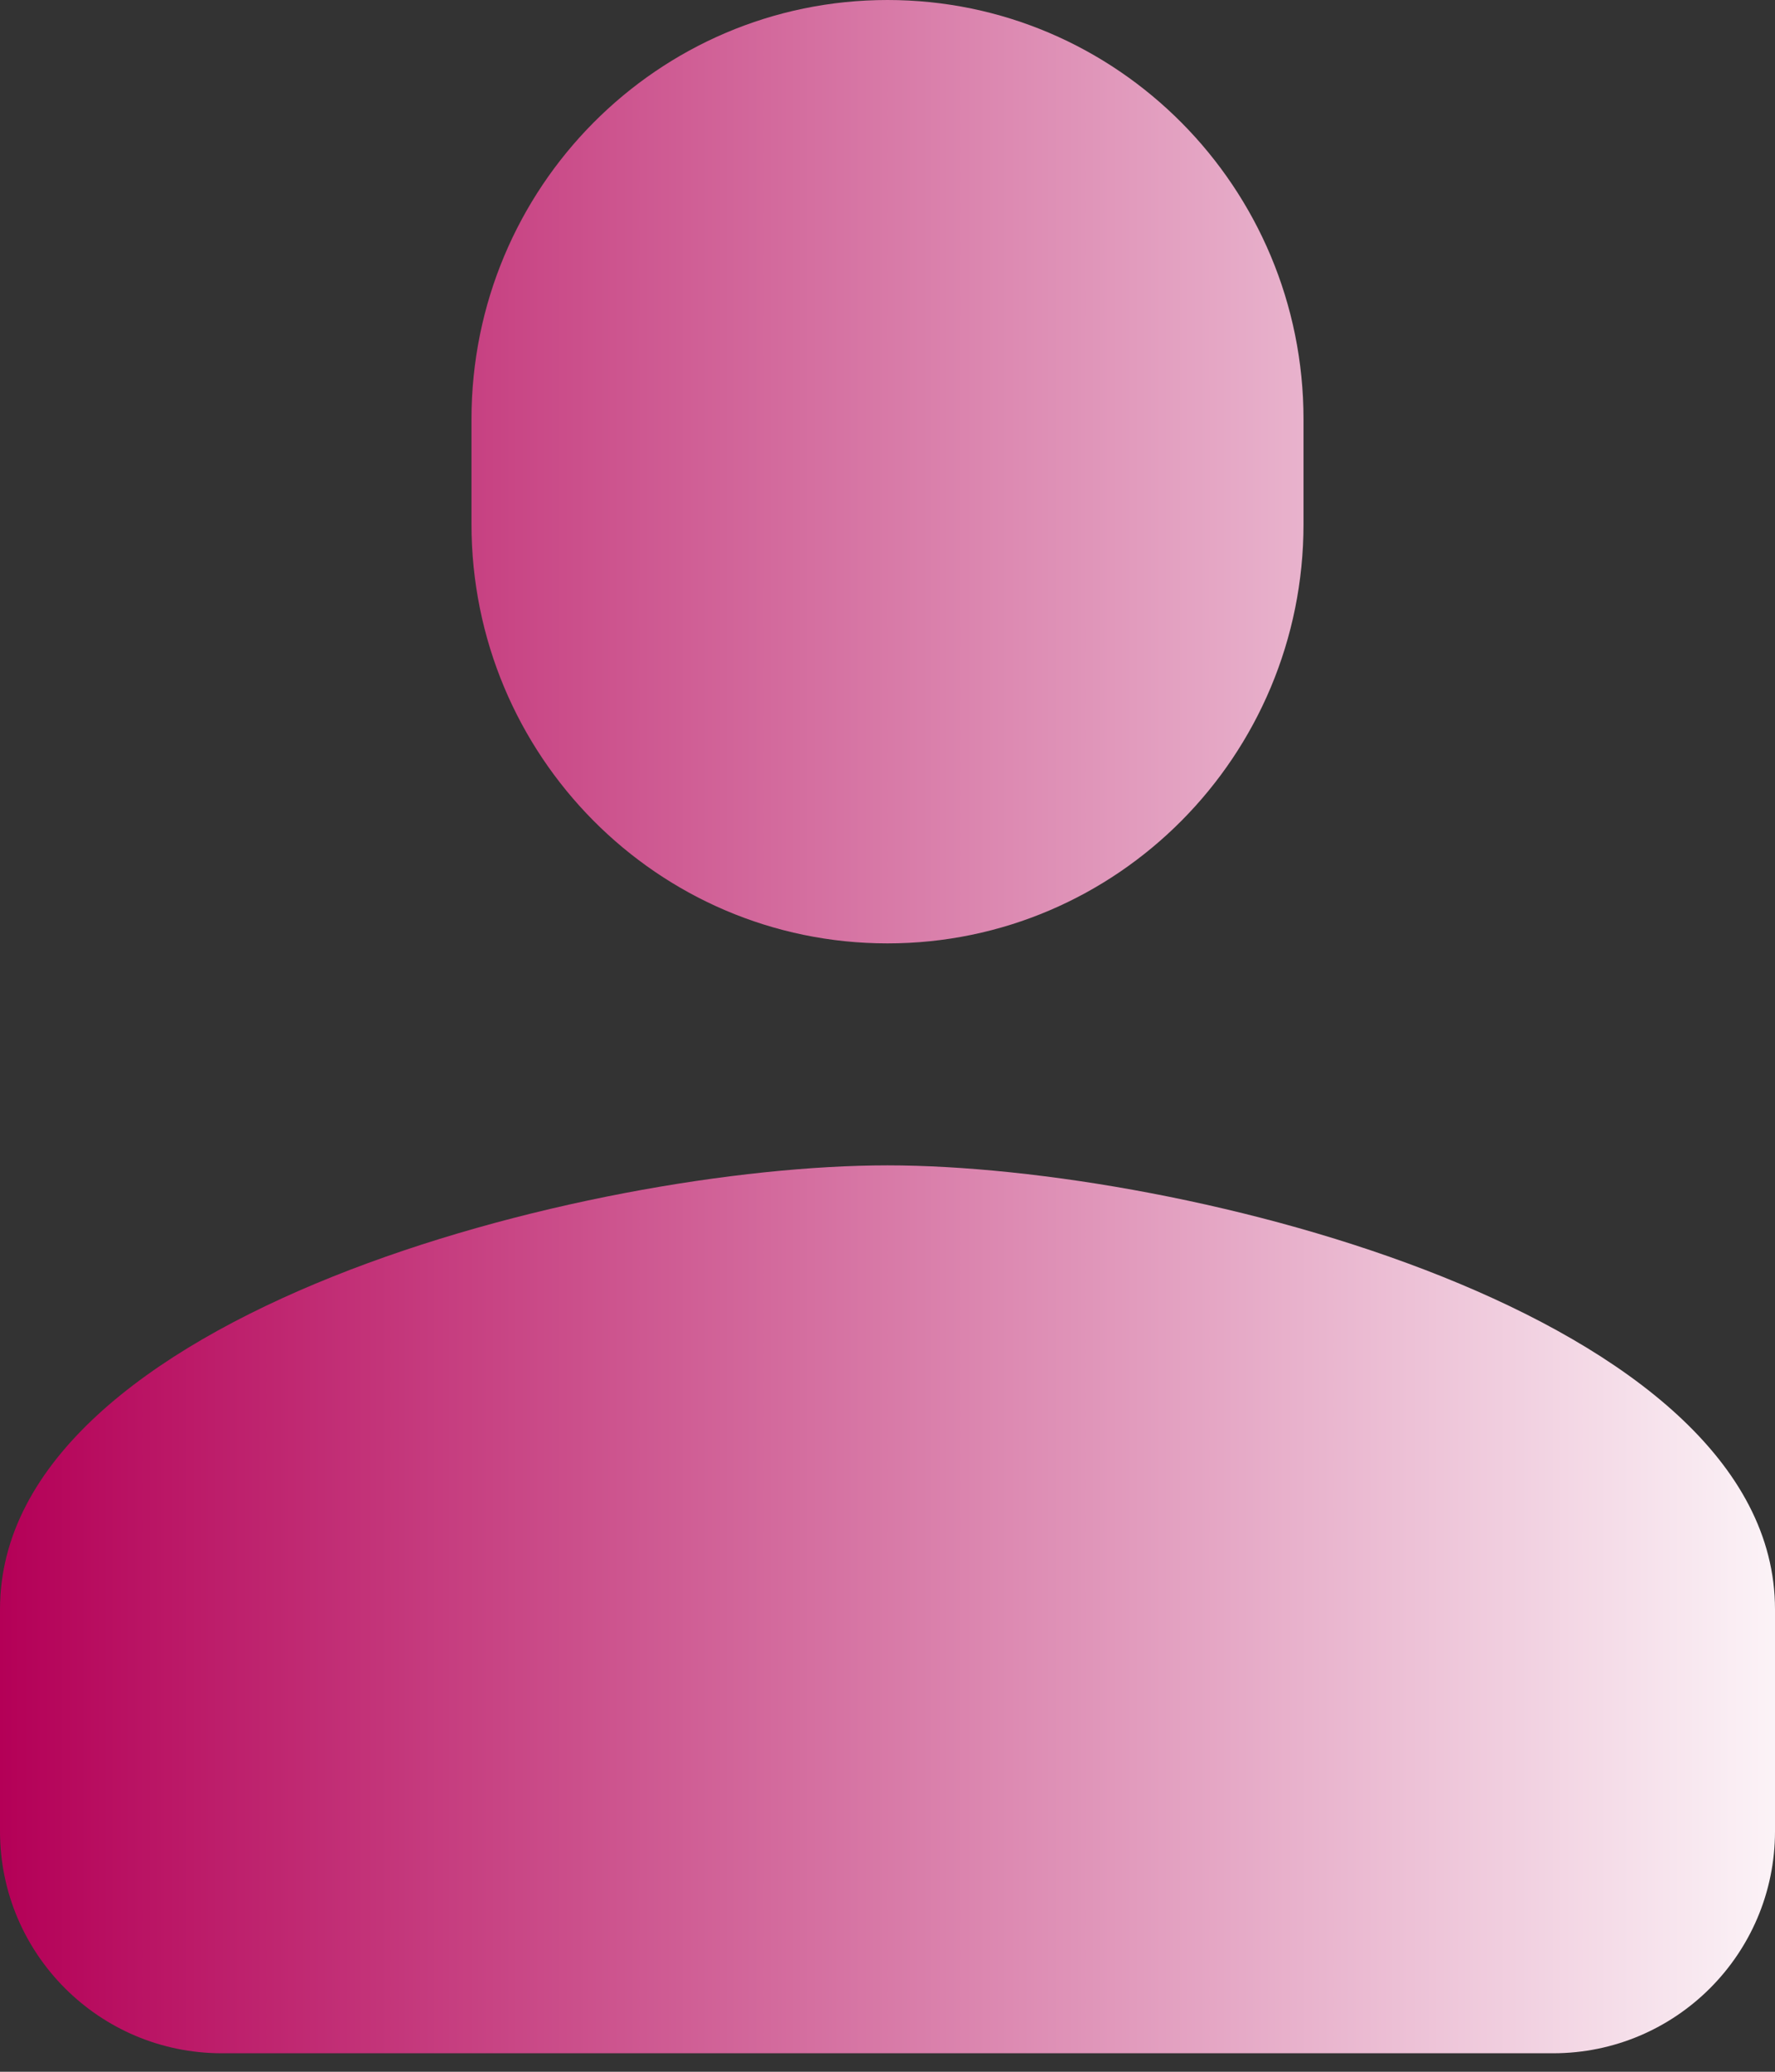 <?xml version="1.0" encoding="UTF-8"?> <svg xmlns="http://www.w3.org/2000/svg" width="48" height="56" viewBox="0 0 48 56" fill="none"><rect x="0" y="0" width="48" height="56" fill="#333333" stroke="none"/> <path fill-rule="evenodd" clip-rule="evenodd" d="M12.75 14.165C12.75 20.425 17.787 25.5 24 25.5C30.213 25.5 35.25 20.425 35.25 14.165V11.335C35.25 5.074 30.213 0 24 0C17.787 0 12.75 5.074 12.75 11.335V14.165ZM0 43.5C0 35.52 15.99 31.5 24 31.5C32.01 31.5 48 35.52 48 43.5V49.5C48 52.814 45.314 55.5 42 55.5H6C2.686 55.5 0 52.814 0 49.5V43.5Z" fill="url(#paint0_linear_52_193)"></path> <defs> <linearGradient id="paint0_linear_52_193" x1="0" y1="55.5" x2="50.39" y2="55.5" gradientUnits="userSpaceOnUse"> <stop stop-color="#B40057"></stop> <stop offset="1" stop-color="white"></stop> </linearGradient> </defs> </svg> 